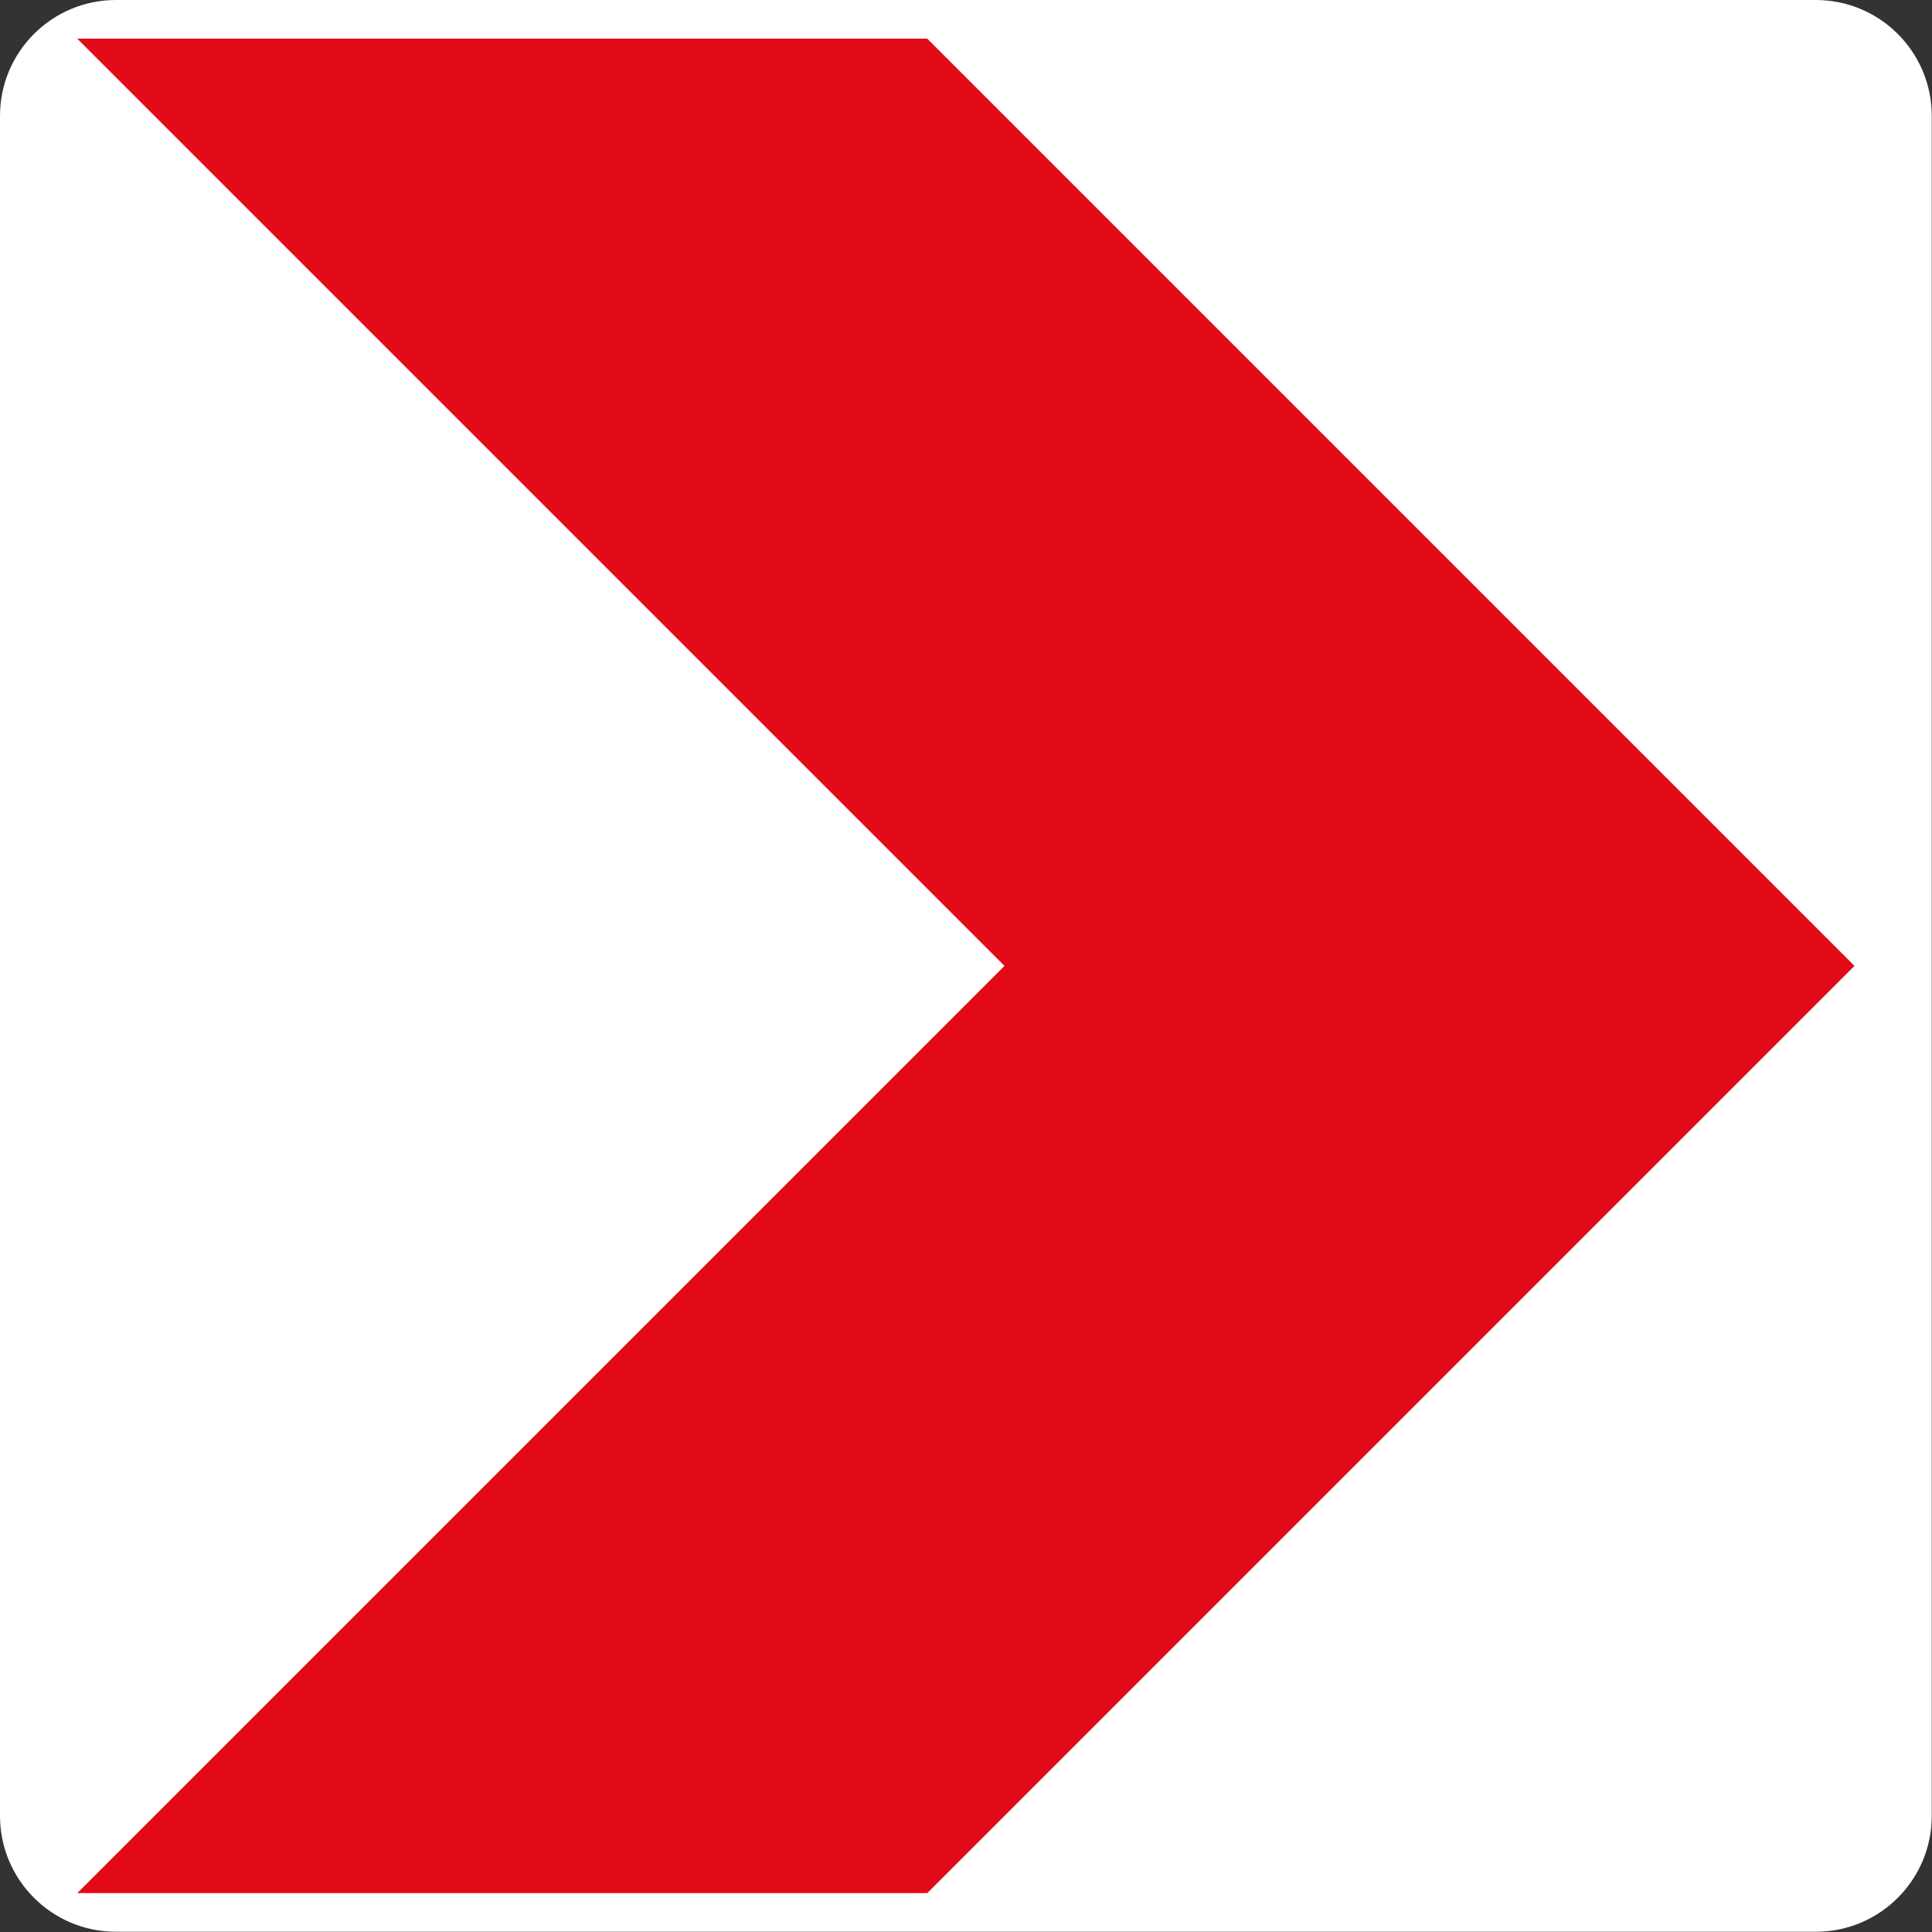 <?xml version="1.0" encoding="UTF-8" standalone="no"?> <!DOCTYPE svg PUBLIC "-//W3C//DTD SVG 1.1//EN" "http://www.w3.org/Graphics/SVG/1.1/DTD/svg11.dtd"> <svg width="100%" height="100%" viewBox="0 0 1701 1701" version="1.1" xmlns="http://www.w3.org/2000/svg" xmlns:xlink="http://www.w3.org/1999/xlink" xml:space="preserve" xmlns:serif="http://www.serif.com/" style="fill-rule:evenodd;clip-rule:evenodd;stroke-linejoin:round;stroke-miterlimit:2;"><rect x="0" y="0" width="1701" height="1701" fill="#333333" stroke="none"/>     <g id="Layer-1" serif:id="Layer 1" transform="matrix(1,0,0,1,-14.173,873.071)">         <path id="rect817" d="M1714.96,-771.024C1714.96,-827.345 1669.24,-873.071 1612.91,-873.071L116.22,-873.071C59.899,-873.071 14.173,-827.345 14.173,-771.024L14.173,725.669C14.173,781.991 59.899,827.717 116.22,827.717L1612.91,827.717C1669.24,827.717 1714.96,781.991 1714.96,725.669L1714.96,-771.024Z" style="fill:white;"/>         <path id="rect819" d="M82.205,793.701L830.551,793.701L1646.93,-22.677L830.551,-839.055L82.205,-839.055L898.583,-22.677L82.205,793.701Z" style="fill:rgb(226,10,22);fill-rule:nonzero;"/>     </g> </svg> 